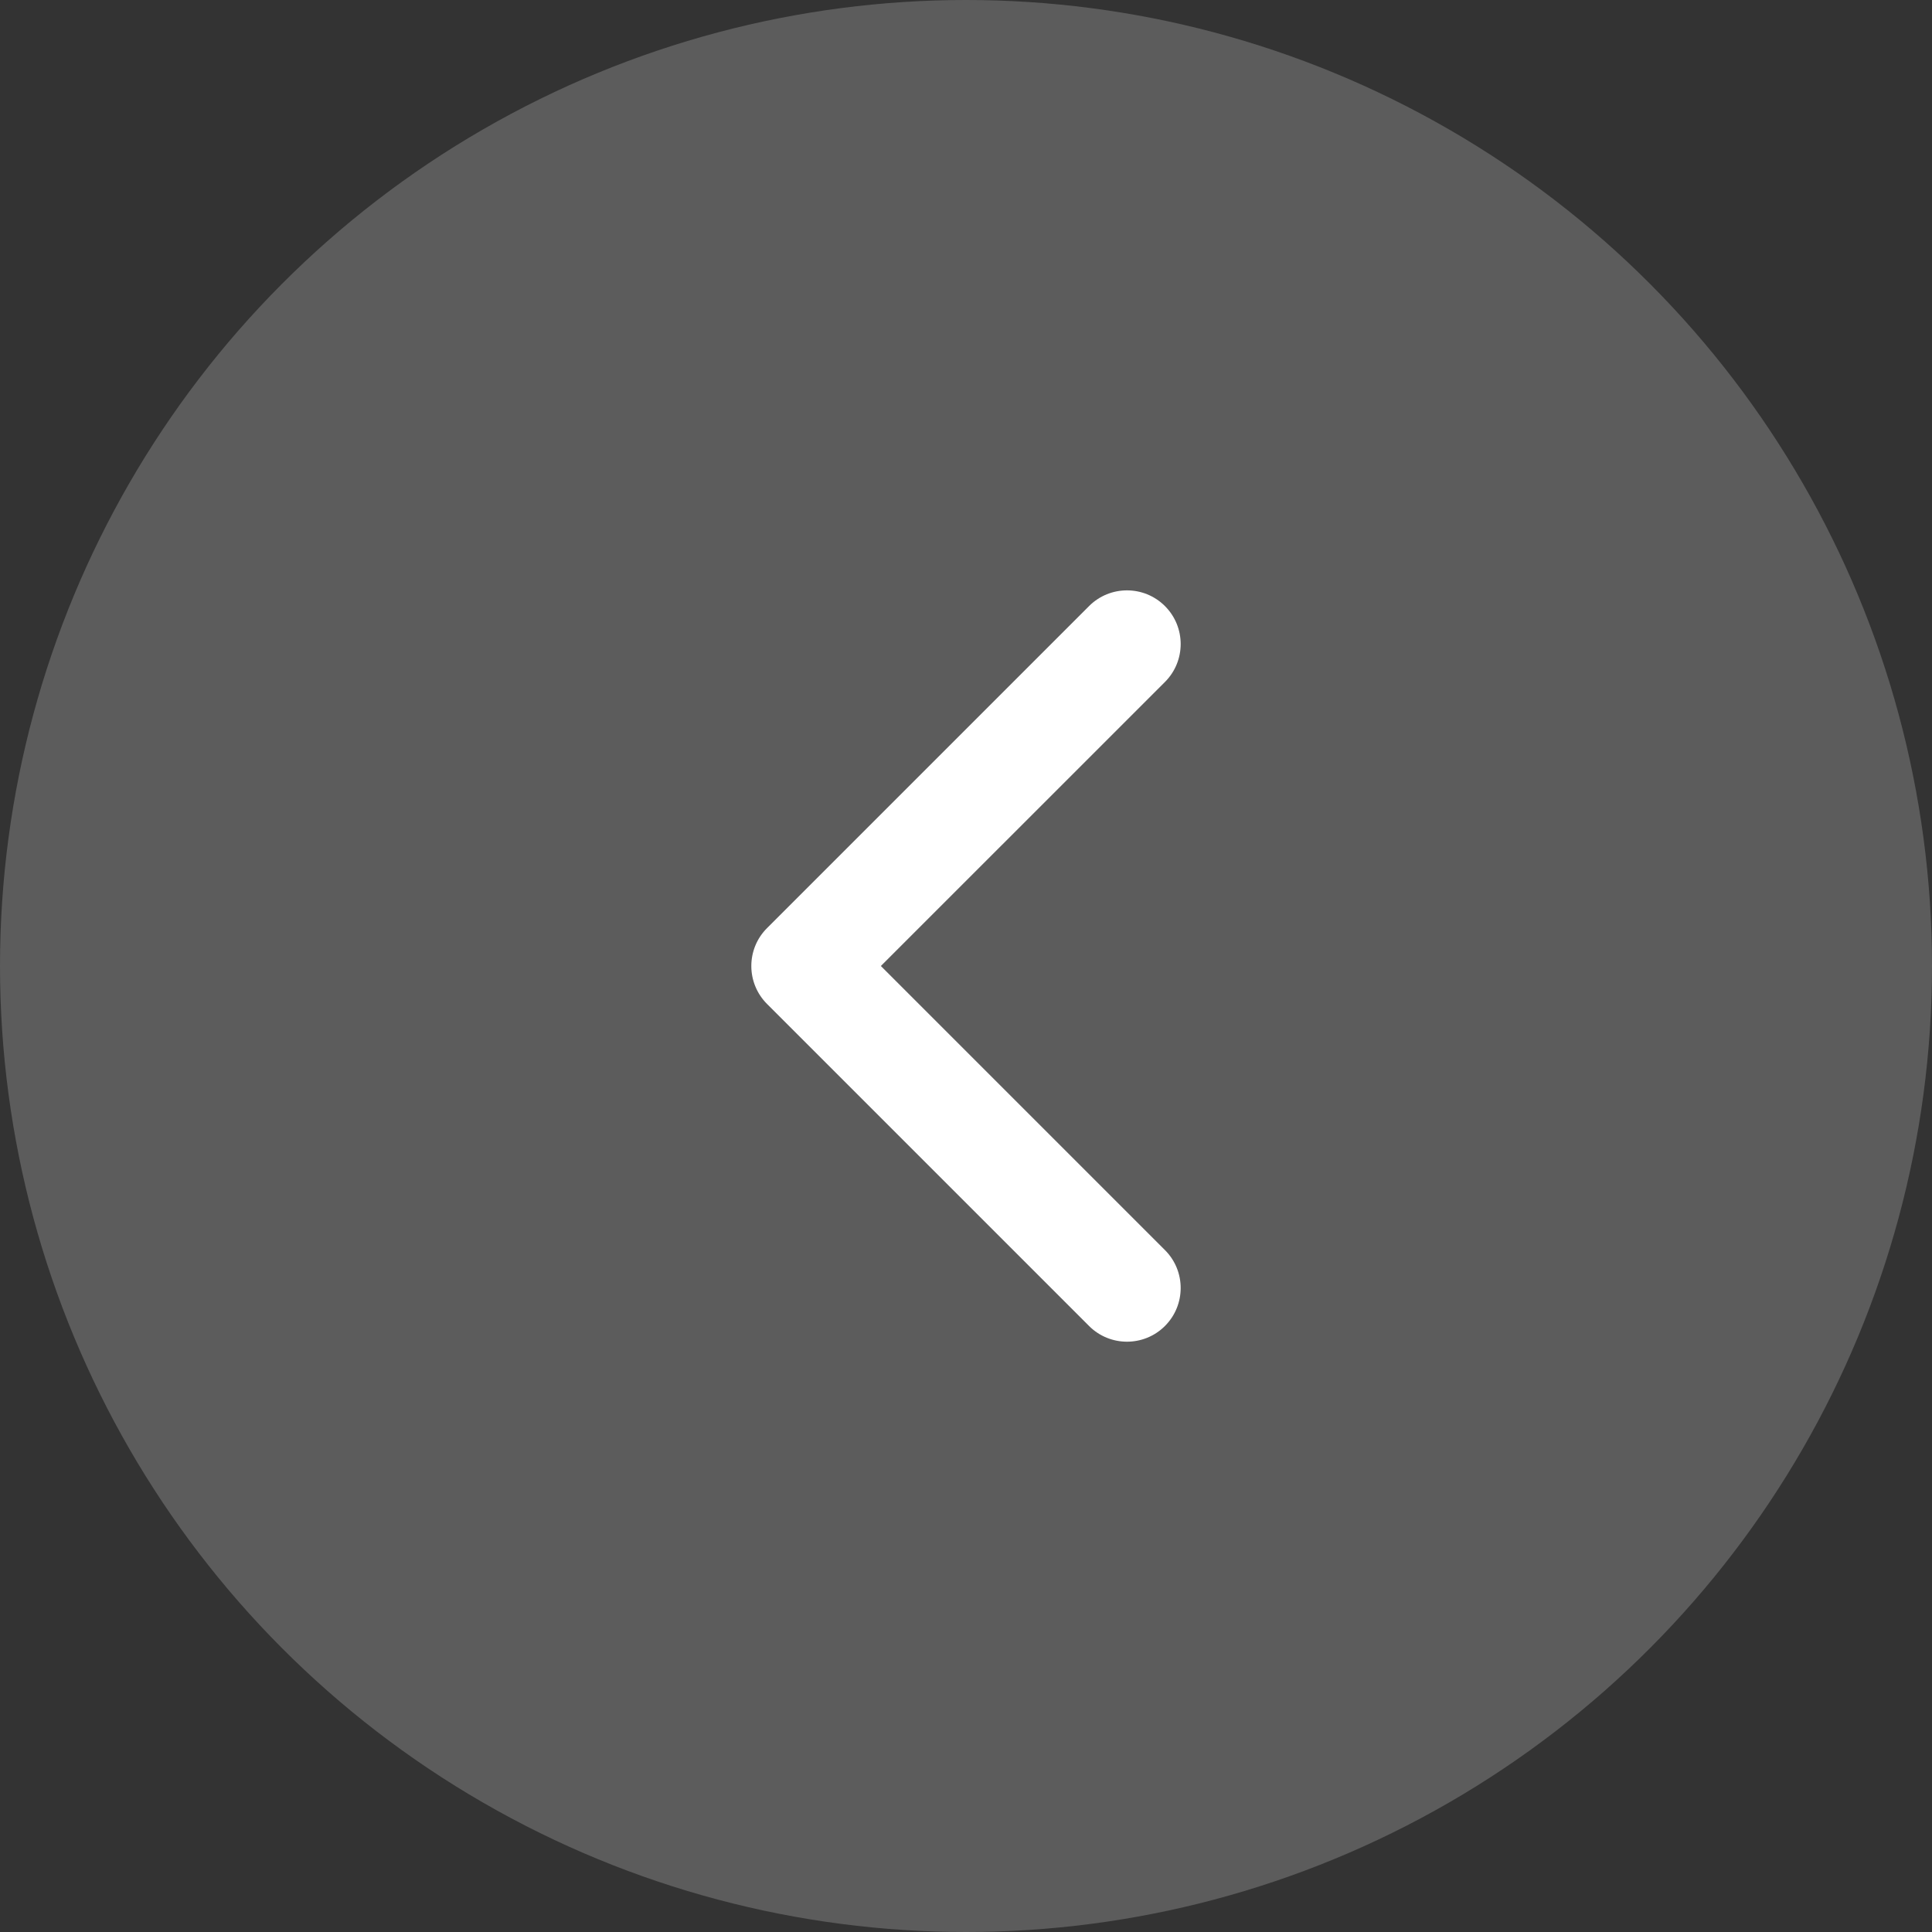 <svg width="30" height="30" viewBox="0 0 30 30" fill="none" xmlns="http://www.w3.org/2000/svg">
<rect x="0" y="0" width="30" height="30" fill="#333333" stroke="none"/>
<circle opacity="0.2" cx="15" cy="15" r="15" fill="white"/>
<path fill-rule="evenodd" clip-rule="evenodd" d="M18.089 9.411C18.415 9.737 18.415 10.264 18.089 10.59L13.678 15L18.089 19.411C18.415 19.736 18.415 20.264 18.089 20.59C17.764 20.915 17.236 20.915 16.911 20.59L11.911 15.59C11.585 15.264 11.585 14.736 11.911 14.411L16.911 9.411C17.236 9.086 17.764 9.086 18.089 9.411Z" fill="white"/>
</svg>
